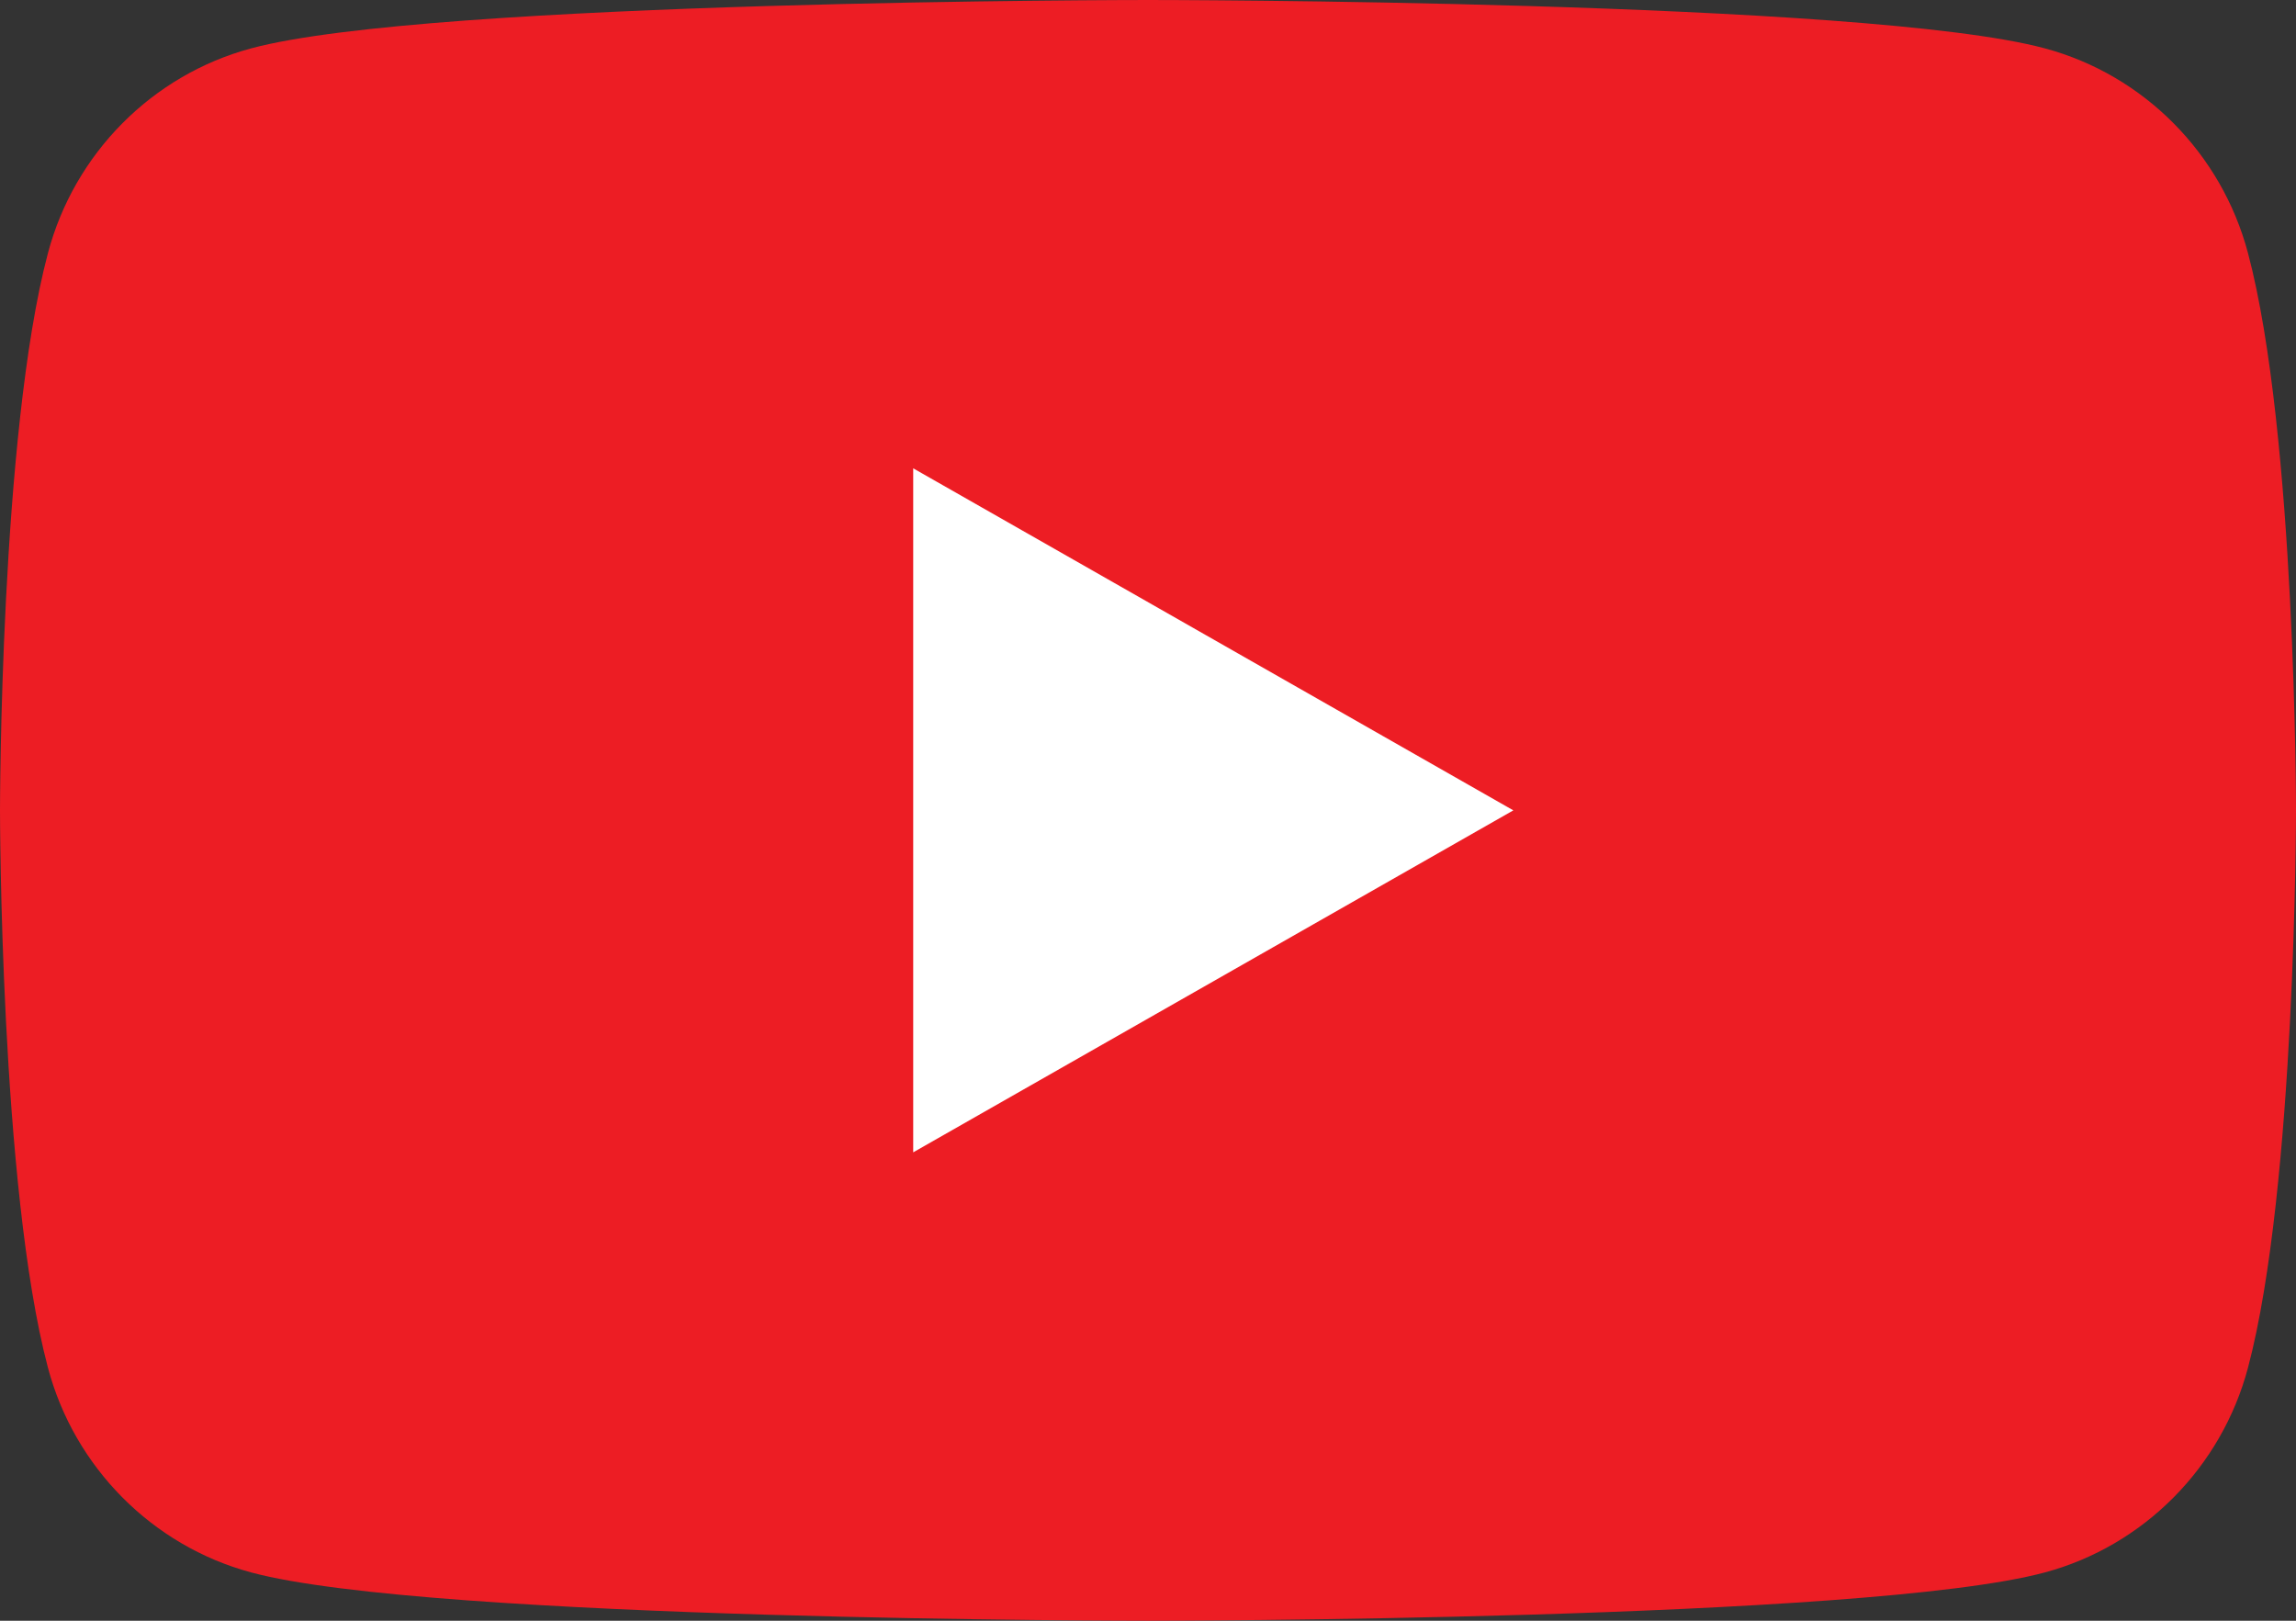 <svg width="34" height="24" viewBox="0 0 34 24" fill="none" xmlns="http://www.w3.org/2000/svg">
<rect x="0" y="0" width="34" height="24" fill="#333333" stroke="none"/>
<g clip-path="url(#clip0_4287_8159)">
<path d="M33.289 3.748C32.898 2.272 31.747 1.111 30.284 0.717C27.632 0 17 0 17 0C17 0 6.368 0 3.716 0.717C2.254 1.111 1.101 2.272 0.71 3.748C0 6.421 0 12 0 12C0 12 0 17.578 0.71 20.253C1.101 21.727 2.254 22.889 3.716 23.284C6.368 24 17 24 17 24C17 24 27.632 24 30.284 23.284C31.747 22.889 32.898 21.727 33.289 20.253C34 17.578 34 12 34 12C34 12 34 6.421 33.289 3.748Z" fill="#ED1D24"/>
<path d="M13.523 17.064L22.41 12L13.523 6.935V17.064Z" fill="white"/>
</g>
<defs>
<clipPath id="clip0_4287_8159">
<rect width="34" height="24" fill="white"/>
</clipPath>
</defs>
</svg>
